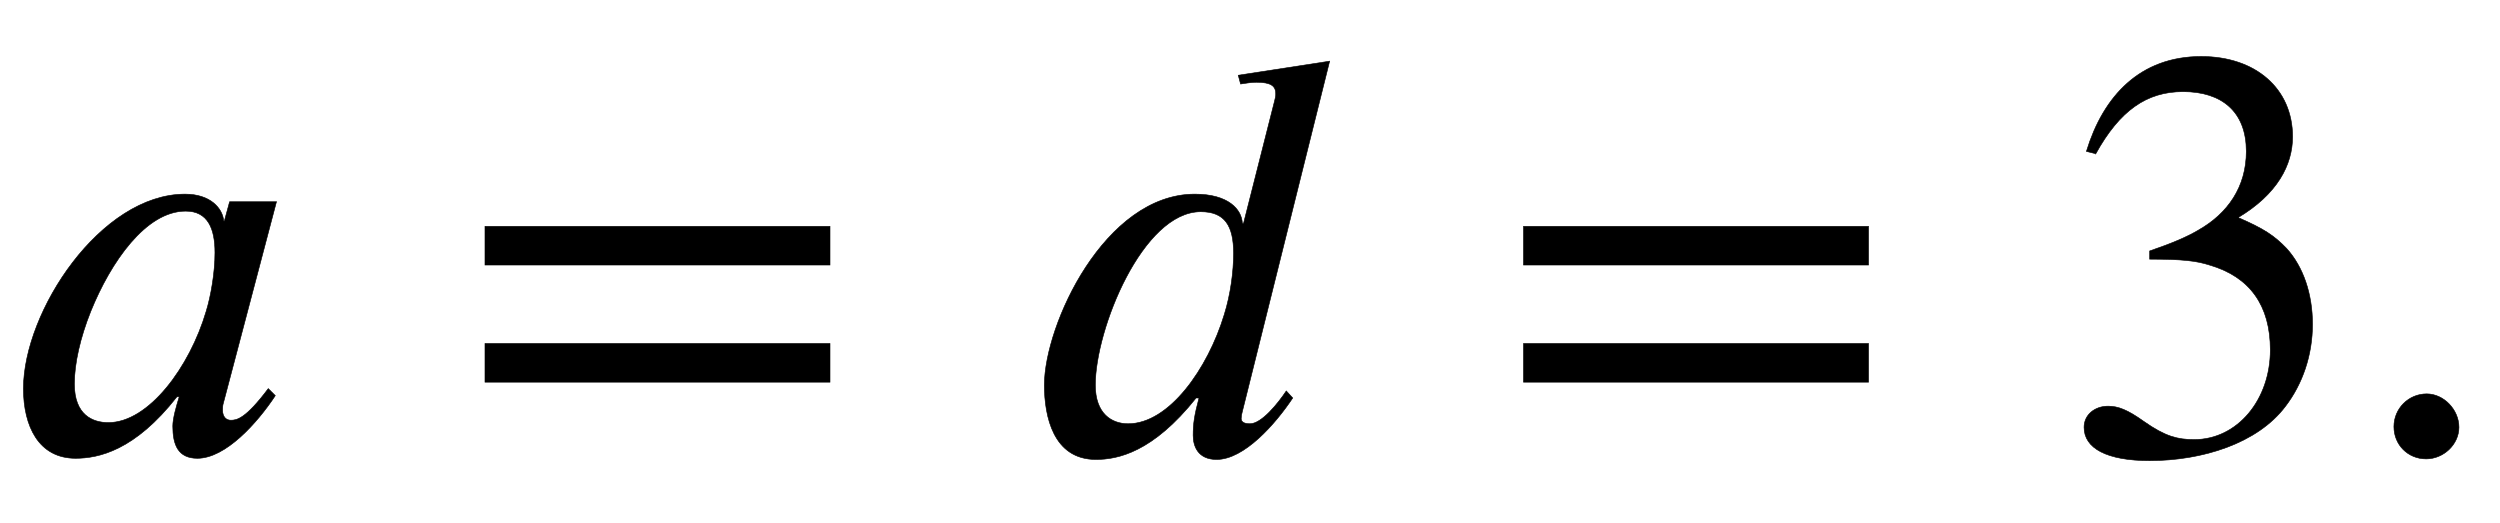 <svg xmlns="http://www.w3.org/2000/svg" xmlns:xlink="http://www.w3.org/1999/xlink" data-style="vertical-align:-.28ex" width="9.913ex" height="2.074ex" aria-labelledby="MathJax-SVG-1-Title" viewBox="0 -772.4 4268.1 892.9"><defs aria-hidden="true"><path id="a" stroke-width="1" d="M472 428L381 83s-1-2-1-11c0-11 6-17 14-17 10 0 25 2 64 54l12-12C439 50 385-10 337-10c-33 0-42 23-42 55 0 13 6 34 11 50h-4C230 3 168-10 129-10c-63 0-89 55-89 119 0 132 132 332 276 332 43 0 64-24 66-46h1l9 33h80zm-105-87c0 41-12 71-50 71-68 0-128-87-162-171-18-45-28-89-28-124 0-53 31-66 58-66 69 0 139 95 167 190 8 26 15 66 15 100z"/><path id="b" stroke-width="1" d="M637 320H48v66h589v-66zm0-200H48v66h589v-66z"/><path id="c" stroke-width="1" d="M527 668L378 70c-1-3-2-9-2-12 0-6 5-9 15-9 20 0 48 35 62 56l11-12C434 48 381-12 334-12c-32 0-40 23-40 41 0 20 2 34 10 64h-5C225 0 165-12 128-12c-73 0-88 74-88 127 0 103 103 326 257 326 57 0 80-26 81-50h2l53 209c1 4 2 8 2 12 0 13-7 20-33 20-9 0-20-2-27-3l-4 15zM363 340c0 47-15 71-56 71-99 0-180-200-180-296 0-49 28-66 56-66 70 0 136 94 164 186 11 35 16 74 16 105z"/><path id="d" stroke-width="1" d="M61 510l-16 4c29 95 92 162 196 162 93 0 156-55 156-137 0-48-26-98-93-138 44-19 62-31 83-53 28-31 44-77 44-129 0-53-17-102-46-140-48-64-143-93-232-93C80-14 41 7 41 43c0 21 18 36 41 36 17 0 33-6 61-26 37-26 58-31 86-31 74 0 130 68 130 153 0 76-35 125-104 145-22 7-45 10-102 10v14c38 13 64 24 84 36 49 28 81 73 81 134 0 68-42 102-108 102-62 0-108-32-149-106z"/><path id="e" stroke-width="1" d="M181 43c0-29-26-54-56-54-31 0-55 24-55 55s25 56 56 56c29 0 55-27 55-57z"/></defs><g fill="currentColor" stroke="currentColor" stroke-width="0" aria-hidden="true" transform="scale(1 -1)"><use xlink:href="#a"/><use x="780" xlink:href="#b"/><use x="1743" xlink:href="#c"/><use x="2553" xlink:href="#b"/><g transform="translate(3517)"><use xlink:href="#d"/><use x="500" xlink:href="#e"/></g></g></svg>